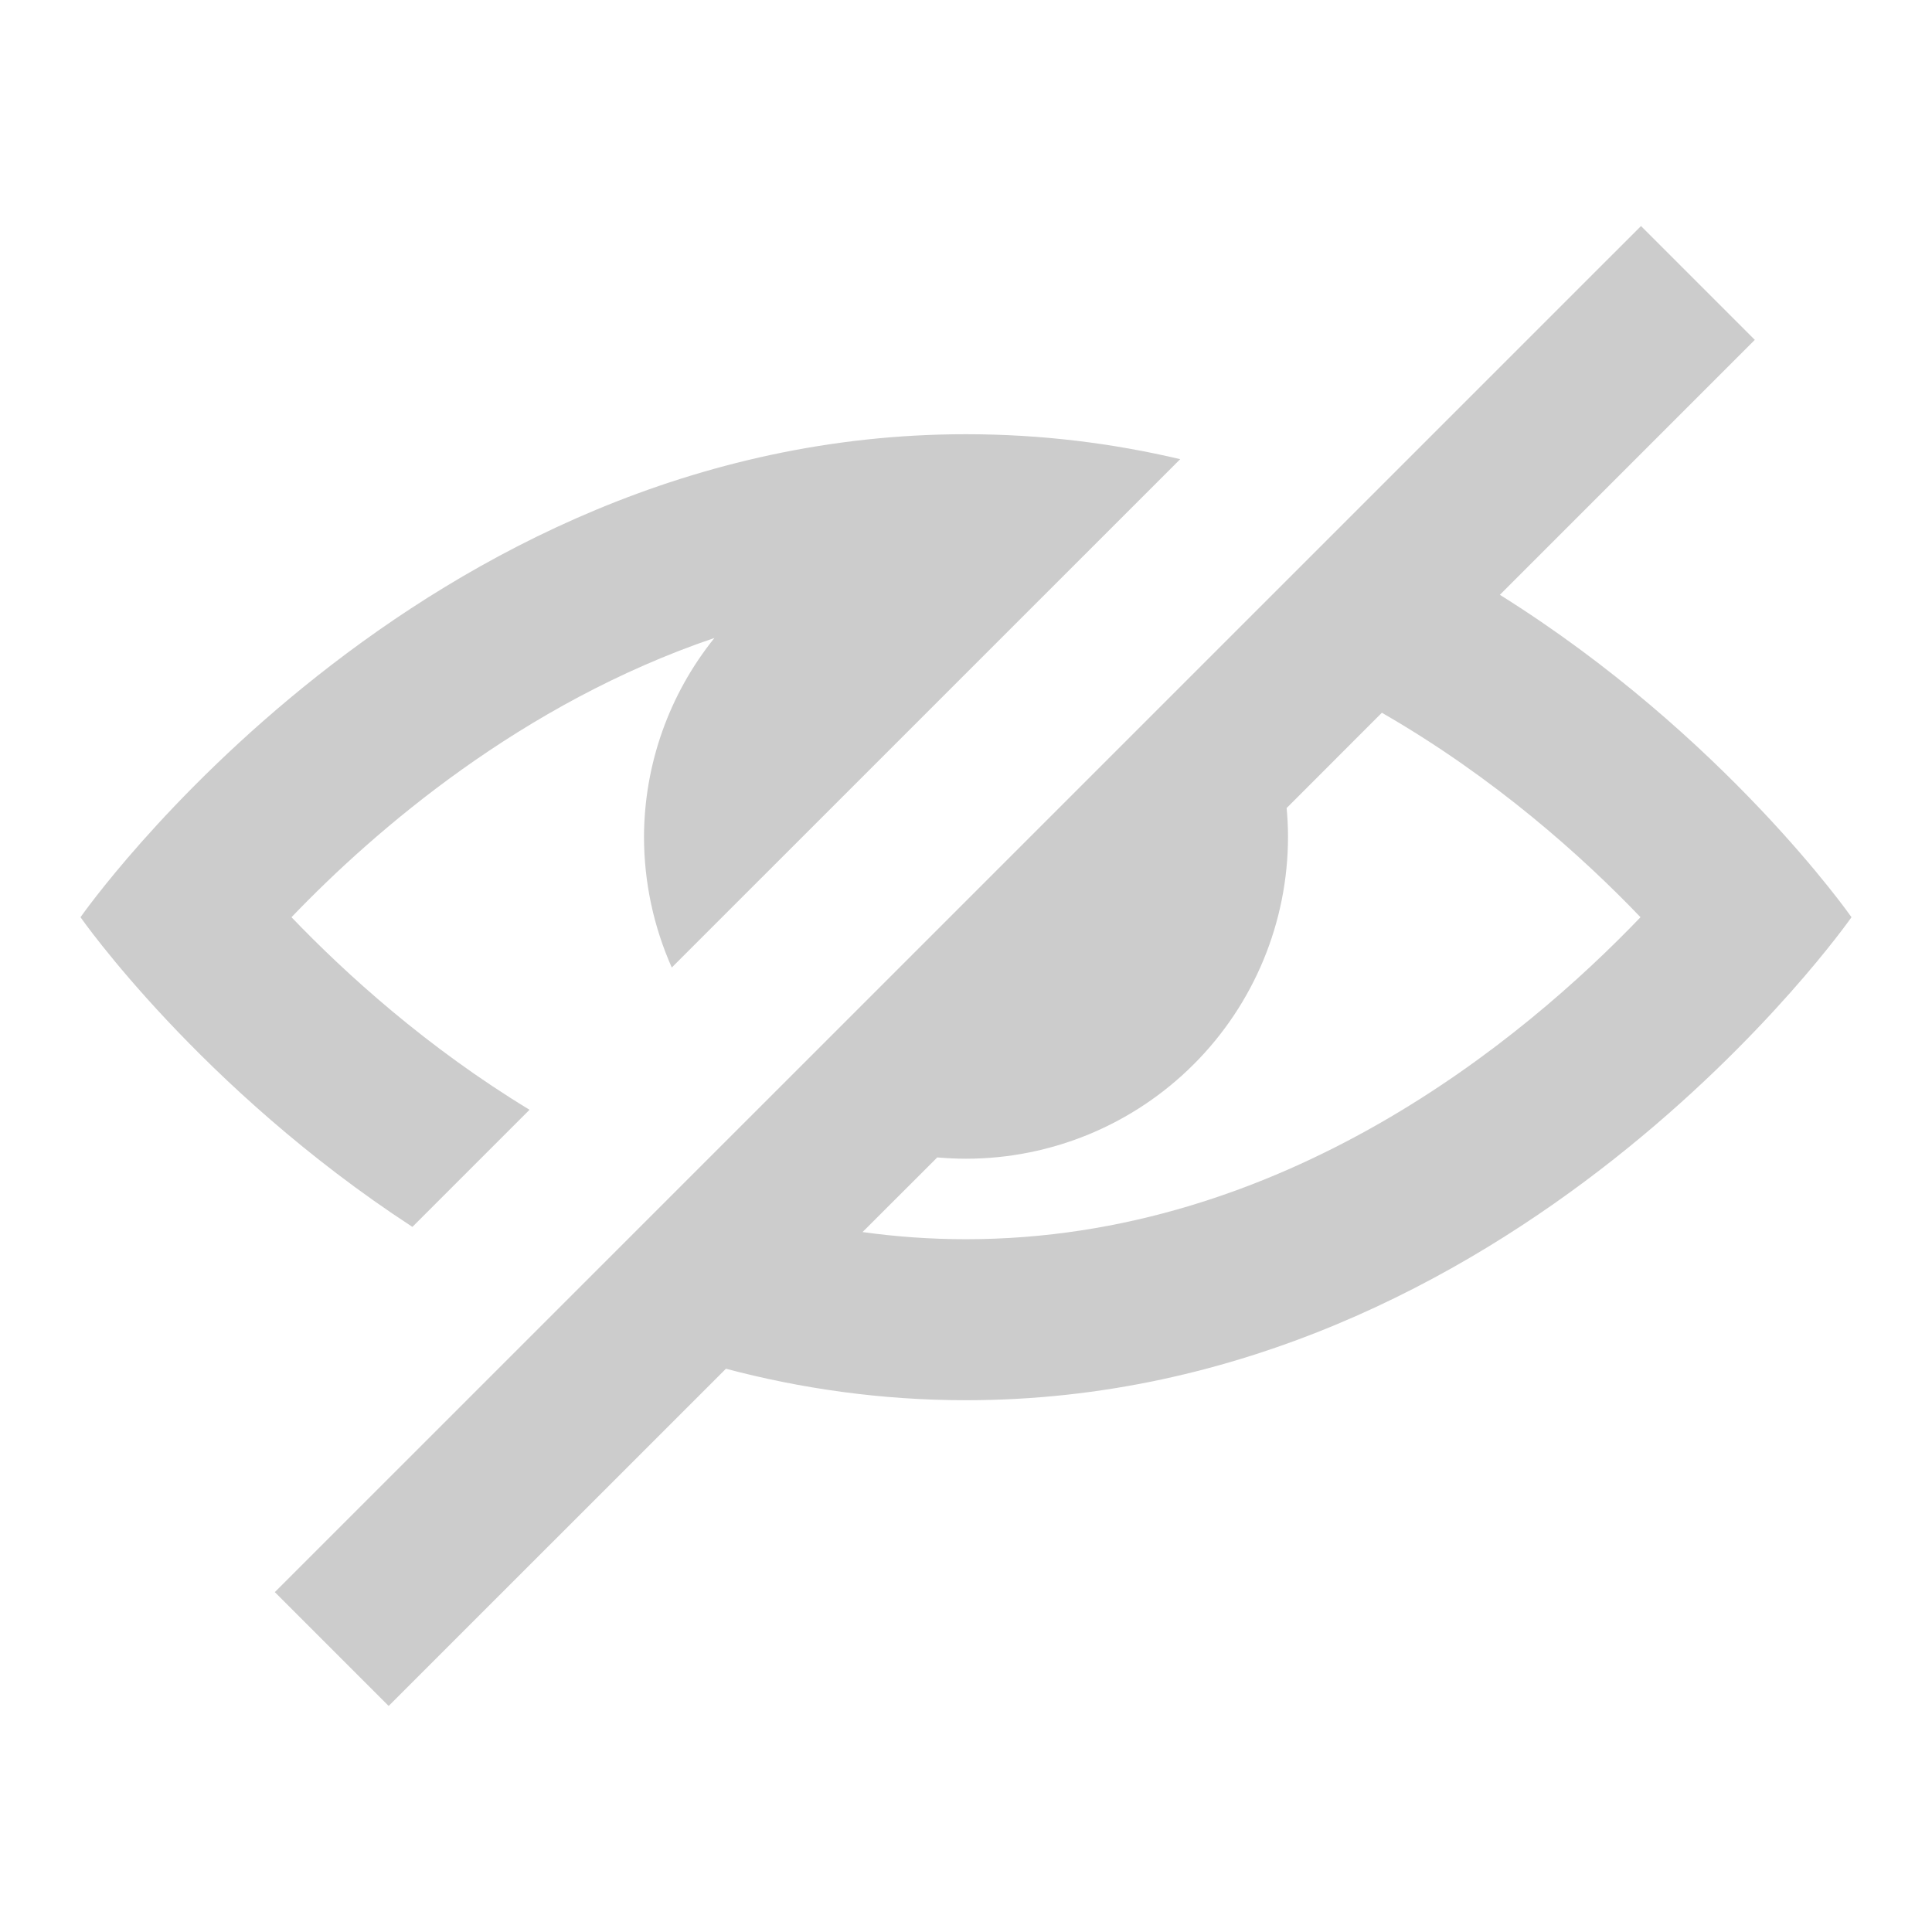 <svg width="24" height="24" viewBox="0 0 24 24" fill="none" xmlns="http://www.w3.org/2000/svg">
<path fill-rule="evenodd" clip-rule="evenodd" d="M21.799 4.222L20.385 2.808L3.414 19.778L4.828 21.192L9.018 17.003C9.944 17.248 10.94 17.394 12 17.394C18.812 17.394 23 11.394 23 11.394C23 11.394 21.424 9.135 18.632 7.389L21.799 4.222ZM17.166 8.854L15.983 10.038C15.994 10.156 16 10.274 16 10.394C16 11.454 15.579 12.472 14.828 13.222C14.078 13.972 13.061 14.394 12 14.394C11.88 14.394 11.761 14.388 11.643 14.378L10.715 15.305C11.131 15.363 11.56 15.394 12 15.394C15.942 15.394 18.924 12.912 20.379 11.394C19.66 10.643 18.566 9.659 17.166 8.854Z" fill="#CCCCCC"/>
<path d="M12 5.394C12.938 5.394 13.826 5.507 14.661 5.704L8.345 12.019C8.12 11.512 8 10.959 8 10.394C8.003 9.495 8.312 8.624 8.875 7.925C6.483 8.737 4.661 10.309 3.621 11.394C4.296 12.098 5.3 13.01 6.578 13.786L5.123 15.241C2.484 13.52 1 11.394 1 11.394C1 11.394 5.188 5.394 12 5.394Z" fill="#CCCCCC"/>
</svg>
